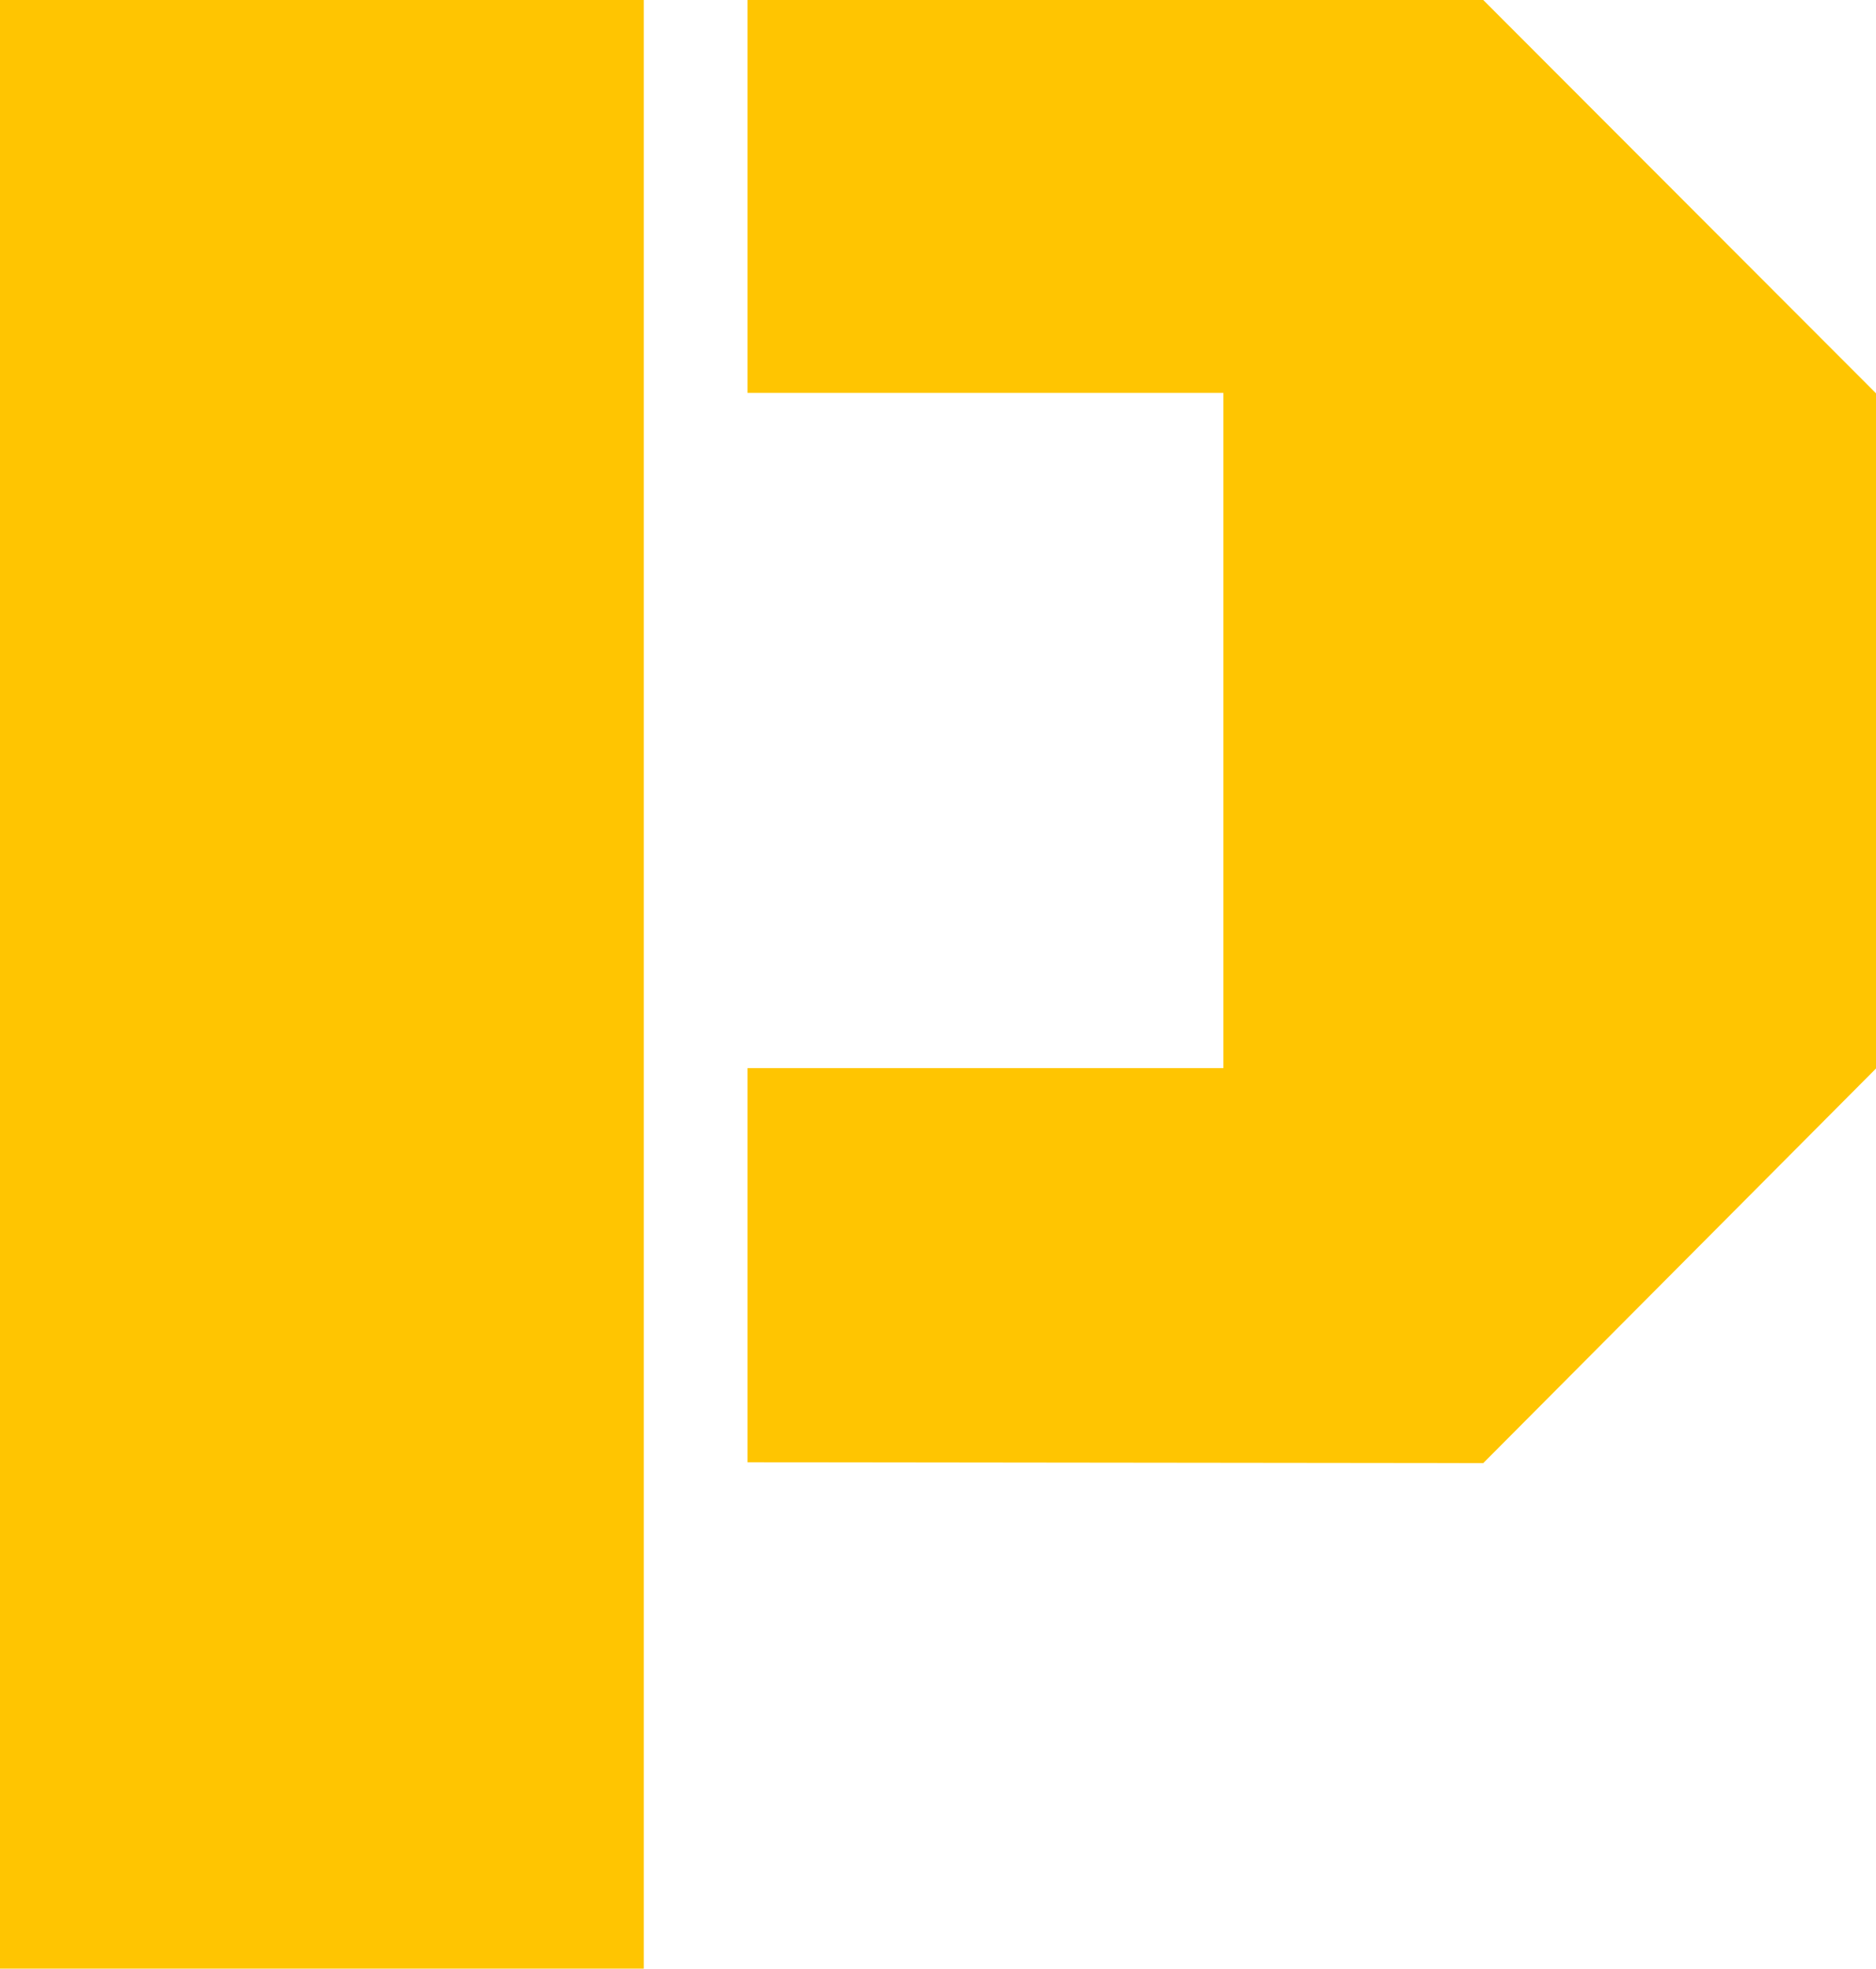 <svg xmlns="http://www.w3.org/2000/svg" viewBox="0 0 44.47 46.65"><defs><style>.cls-1{fill:#ffc501;}</style></defs><g id="Vrstva_2" data-name="Vrstva 2"><g id="Layer_1" data-name="Layer 1"><path class="cls-1" d="M0,46.65V0H15.26V46.65Zm17.72-12V25.31H29v-16H17.72V0H35.16l9.31,9.32v16l-9.31,9.35Z"/></g></g></svg>